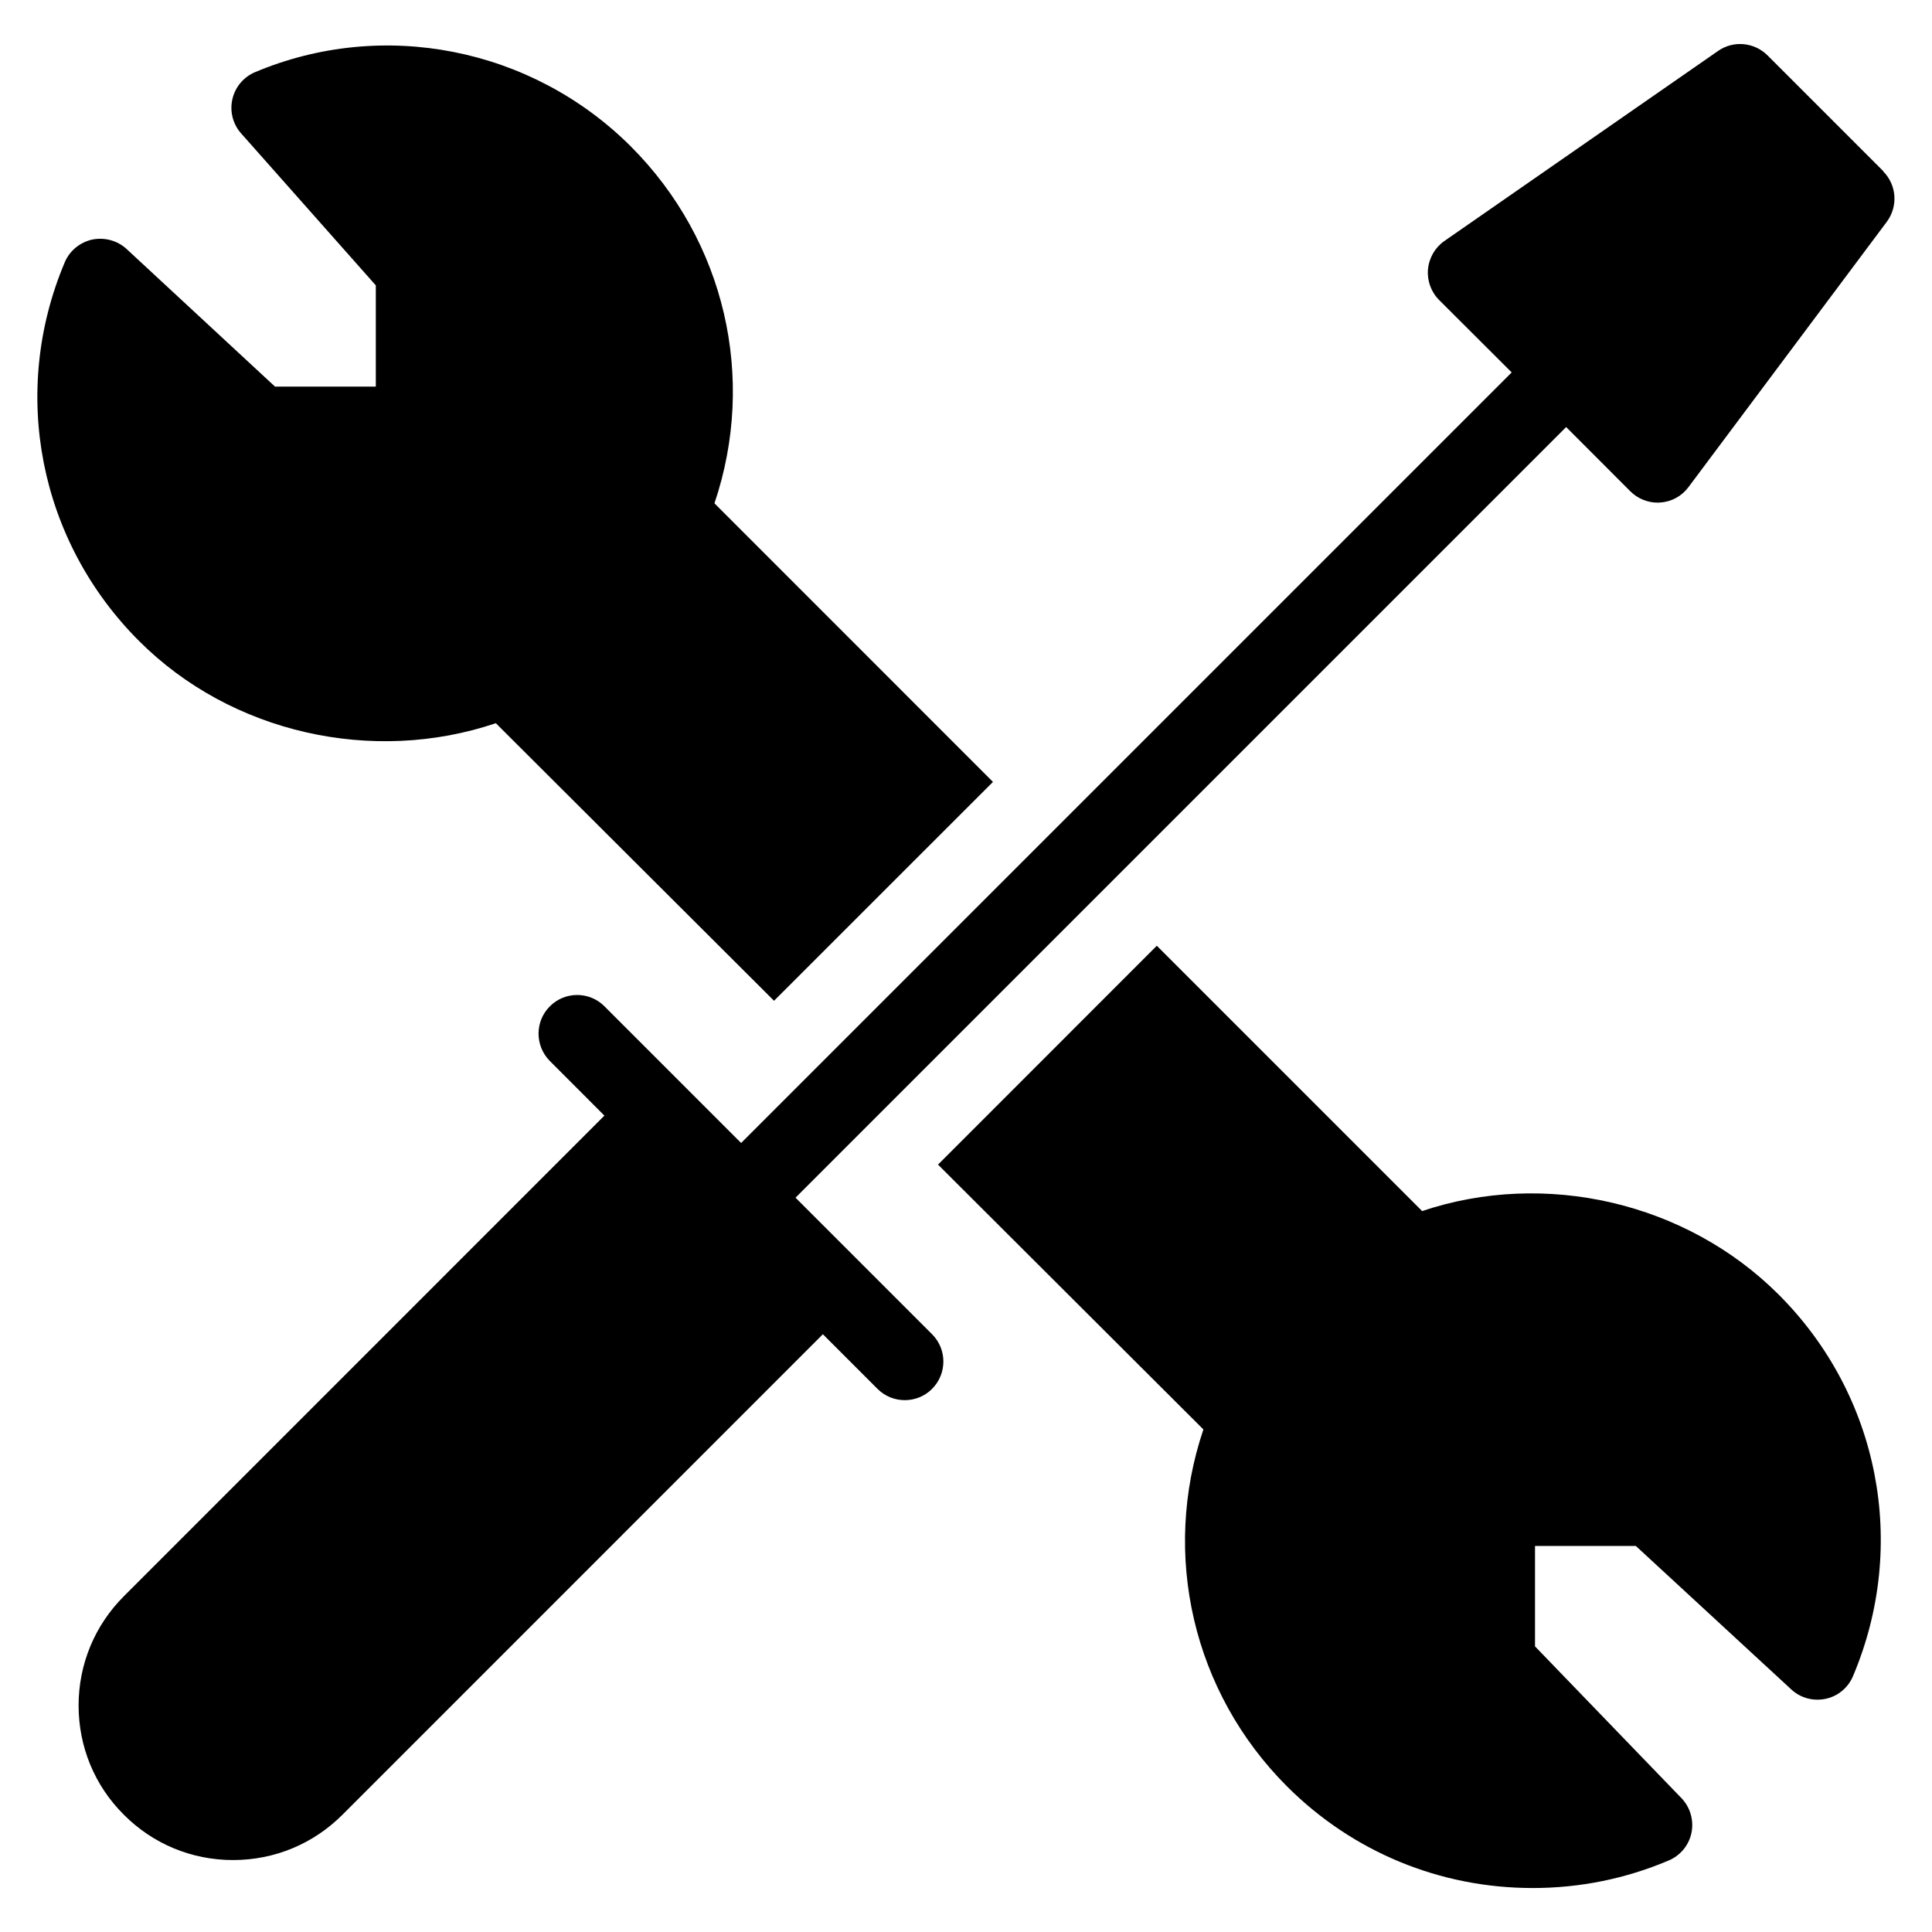 <?xml version="1.0" encoding="UTF-8"?>
<svg id="Layer_1" data-name="Layer 1" xmlns="http://www.w3.org/2000/svg" viewBox="0 0 25 25">
  <g>
    <path d="m6.417,9.359l3.599,3.591,2.833-2.832-3.604-3.605c.547-1.618.139-3.397-1.082-4.618C6.88.614,4.951.237,3.3.934c-.148.062-.258.193-.293.35-.036.157.006.322.113.442l1.743,1.967v1.31h-1.304l-1.921-1.781c-.12-.11-.284-.154-.445-.122-.159.036-.292.144-.355.294-.711,1.682-.334,3.606.961,4.9,1.19,1.192,3.023,1.603,4.618,1.064Z" style="stroke-width: 0px;"/>
    <path d="m18.4,15.669l-3.431-3.431-2.831,2.832,3.434,3.427c-.546,1.617-.139,3.398,1.082,4.619.849.848,1.978,1.315,3.179,1.315.608,0,1.2-.119,1.759-.356.152-.064.263-.198.296-.36.032-.161-.016-.329-.13-.447l-1.895-1.964v-1.299h1.305l2.011,1.856c.119.111.283.155.444.122.159-.033.292-.144.355-.294.718-1.697.341-3.635-.961-4.936-1.197-1.198-3.026-1.617-4.617-1.081Z" style="stroke-width: 0px;"/>
  </g>
  <path d="m24.371,2.216l-1.5-1.5c-.172-.171-.442-.195-.639-.057l-3.541,2.459c-.122.085-.199.219-.213.367-.013.147.04.293.145.398l.938.936-9.971,9.971-1.768-1.768c-.195-.196-.512-.196-.707,0-.195.194-.195.511,0,.707l.706.707-6.218,6.219c-.378.378-.586.881-.586,1.414,0,.535.208,1.038.585,1.413.377.379.879.587,1.414.587s1.037-.208,1.415-.586l6.217-6.218.707.707c.098.098.226.146.353.146s.256-.048.353-.146c.195-.196.195-.512,0-.707l-1.767-1.767,9.972-9.972.83.831c.094.094.222.147.353.147.012,0,.023,0,.036-.002.145-.009.277-.082.364-.199l2.566-3.433c.148-.199.129-.477-.047-.653Z" style="stroke-width: 0px;"/>
</svg>